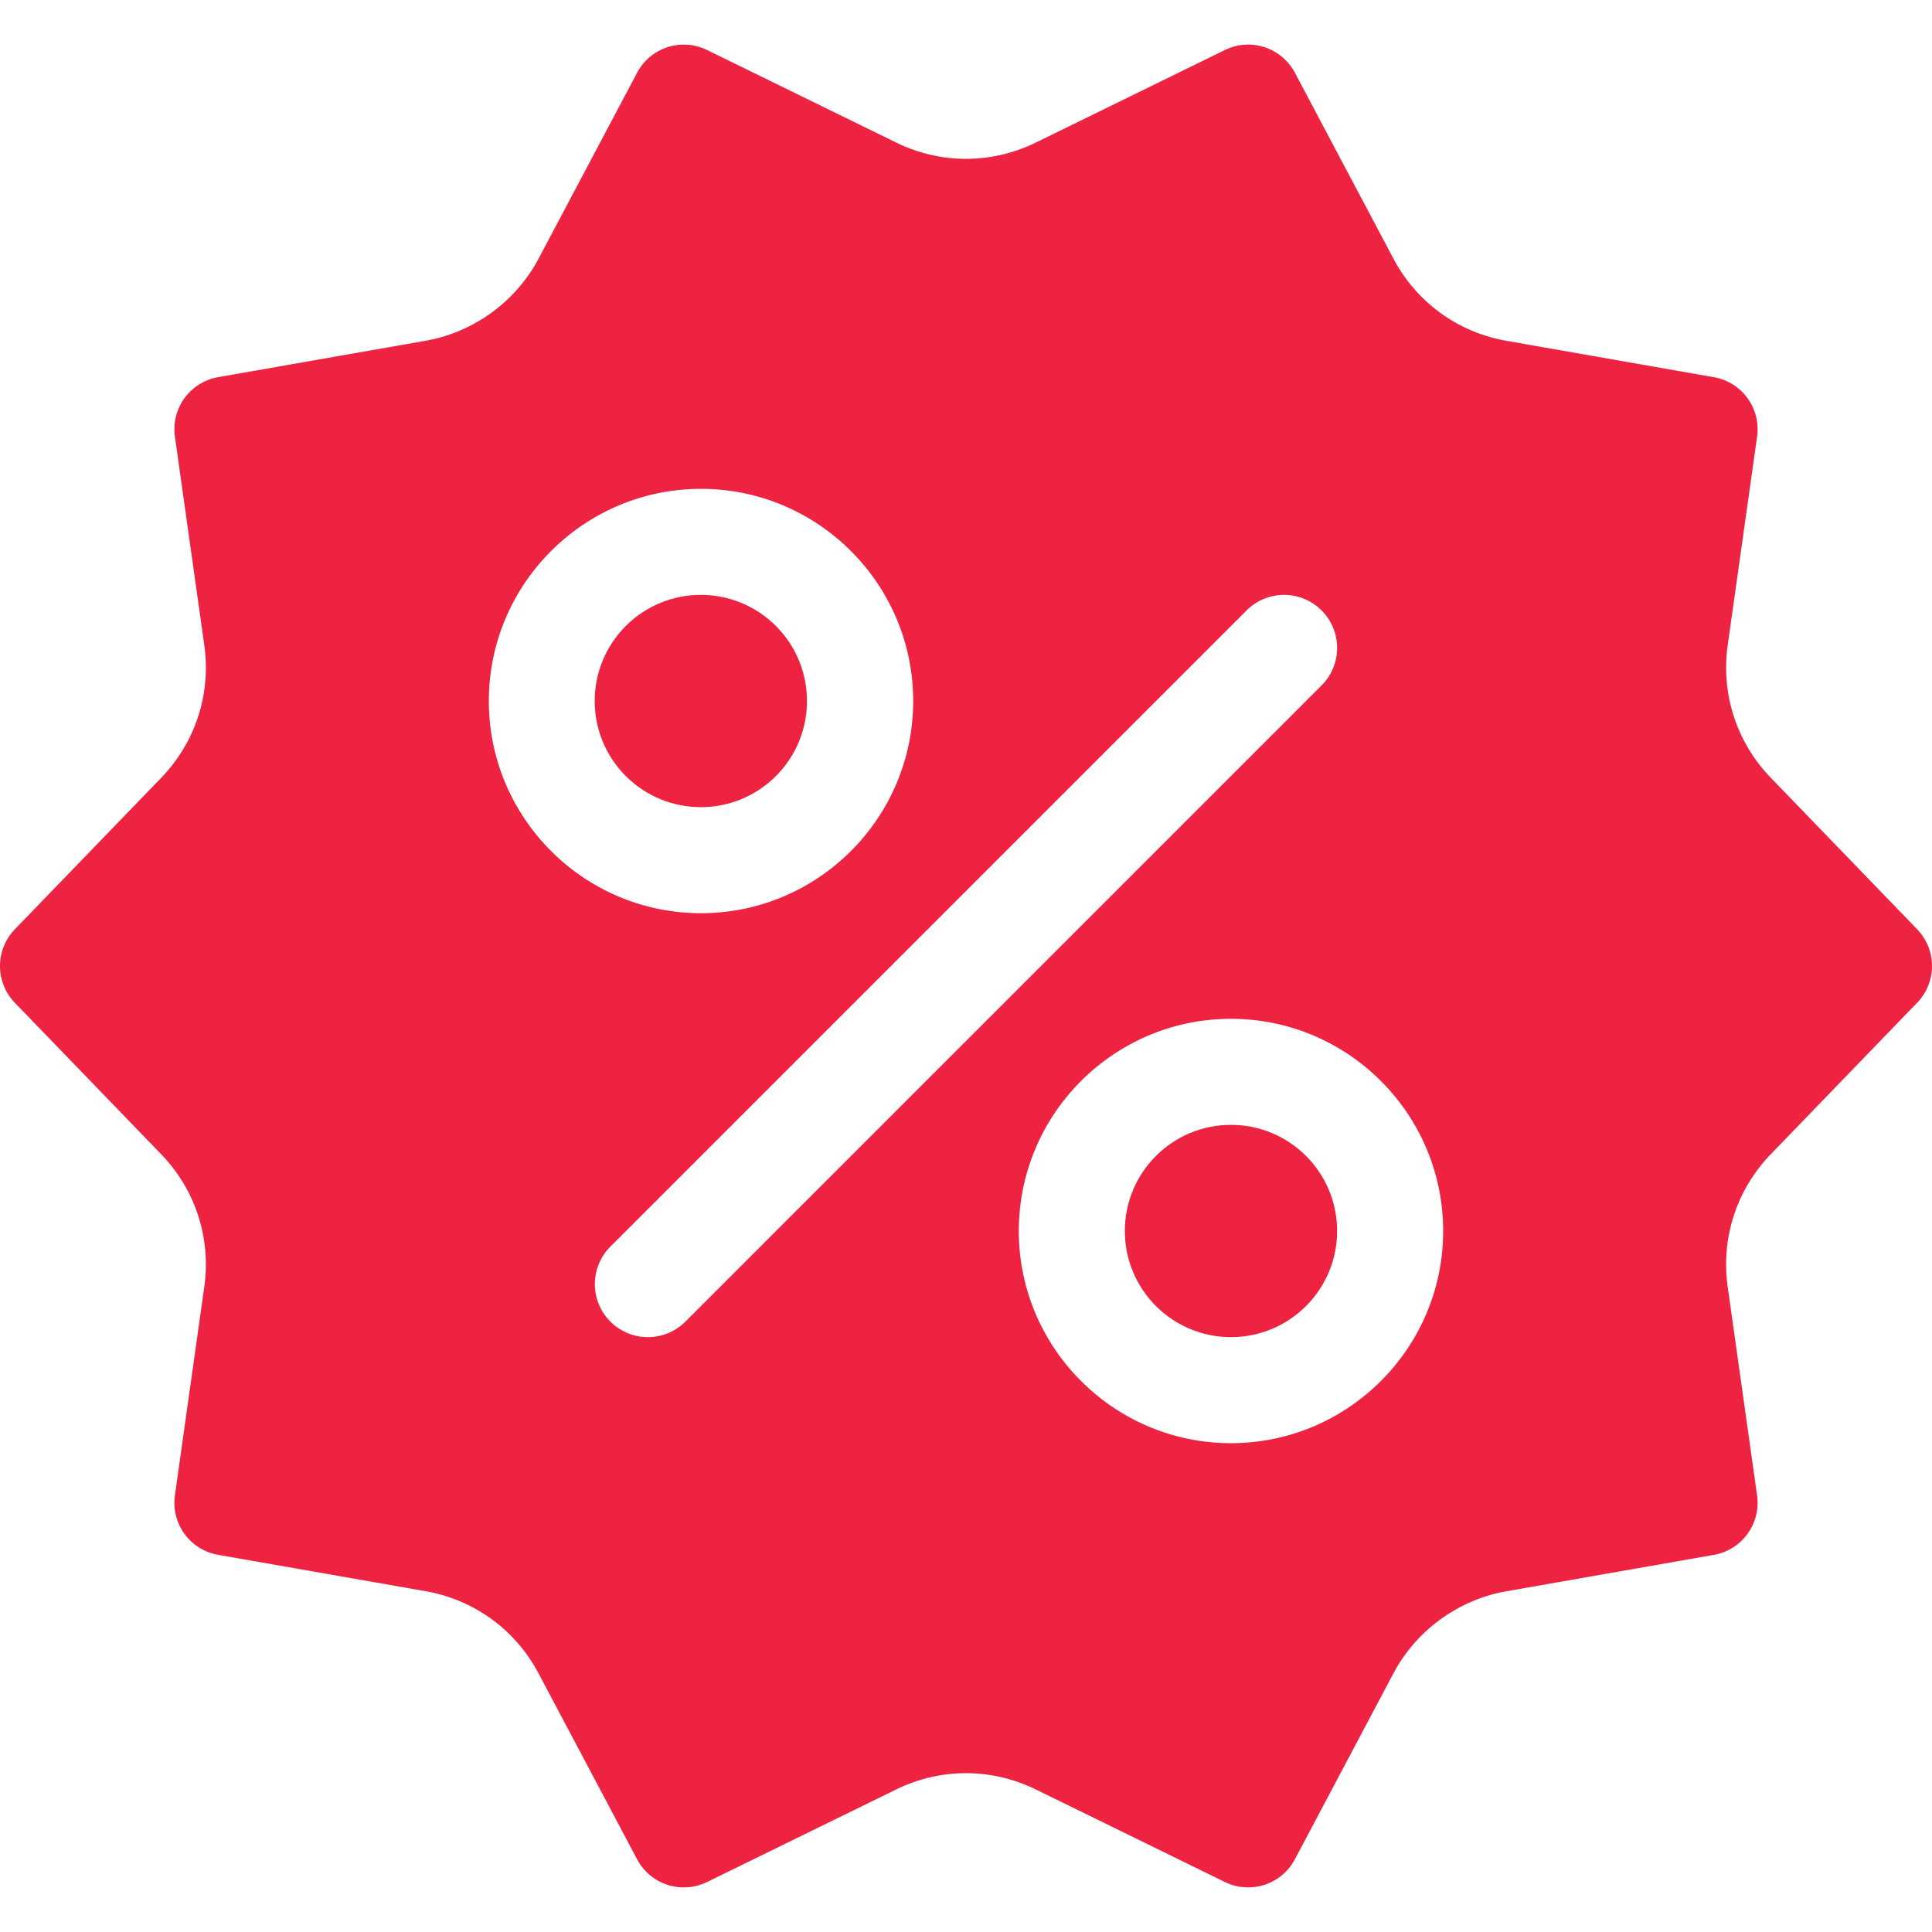 <?xml version="1.0" encoding="UTF-8"?> <svg xmlns="http://www.w3.org/2000/svg" xmlns:xlink="http://www.w3.org/1999/xlink" version="1.1" width="512" height="512" x="0" y="0" viewBox="0 0 512 512" style="enable-background:new 0 0 512 512" xml:space="preserve" class=""><g><circle cx="185.771" cy="185.779" r="28.128" transform="rotate(-45 185.75 185.827)" fill="#ed2341" opacity="1" data-original="#000000" class=""></circle><circle cx="326.223" cy="326.227" r="28.128" fill="#ed2341" opacity="1" data-original="#000000" class=""></circle><path d="M469.29 206.128c-9.083-9.399-13.254-22.228-11.429-35.167l7.78-55.213a13.997 13.997 0 0 0-11.484-15.793l-54.925-9.632c-12.898-2.264-23.819-10.208-29.953-21.775l-26.097-49.231c-3.581-6.751-11.773-9.399-18.592-6.051l-50.067 24.506c-11.773 5.763-25.274 5.763-37.046 0l-50.068-24.506a14.204 14.204 0 0 0-6.216-1.441 13.976 13.976 0 0 0-12.376 7.492l-26.083 49.217c-6.051 11.416-17.247 19.552-29.966 21.775l-54.911 9.632a14.012 14.012 0 0 0-11.498 15.806l7.78 55.213c1.825 12.939-2.346 25.754-11.416 35.167L3.974 246.234a14.013 14.013 0 0 0-.014 19.538l38.748 40.106c9.083 9.399 13.254 22.228 11.429 35.167l-7.78 55.213a13.99 13.99 0 0 0 11.484 15.793l54.925 9.632c12.898 2.264 23.819 10.208 29.953 21.775l26.097 49.231a14.013 14.013 0 0 0 18.592 6.051l50.067-24.506c11.773-5.763 25.274-5.763 37.046 0l50.067 24.506a14.016 14.016 0 0 0 18.592-6.051l26.083-49.217c6.051-11.402 17.247-19.552 29.966-21.775l54.911-9.632a14.012 14.012 0 0 0 11.498-15.806l-7.78-55.213c-1.825-12.939 2.333-25.754 11.416-35.167l38.748-40.106h.014a14.026 14.026 0 0 0 0-19.538zm-339.743-20.349c0-31.009 25.219-56.228 56.228-56.228s56.228 25.219 56.228 56.228-25.219 56.228-56.228 56.228-56.228-25.218-56.228-56.228zm52.085 164.459c-2.744 2.744-6.339 4.116-9.934 4.116s-7.19-1.372-9.934-4.116c-5.488-5.488-5.488-14.38 0-19.868l168.602-168.602c5.488-5.488 14.38-5.488 19.868 0s5.488 14.38 0 19.868zm144.591 32.217c-31.009 0-56.228-25.219-56.228-56.228s25.219-56.228 56.228-56.228 56.228 25.219 56.228 56.228-25.219 56.228-56.228 56.228z" fill="#ed2341" opacity="1" data-original="#000000" class=""></path></g></svg> 